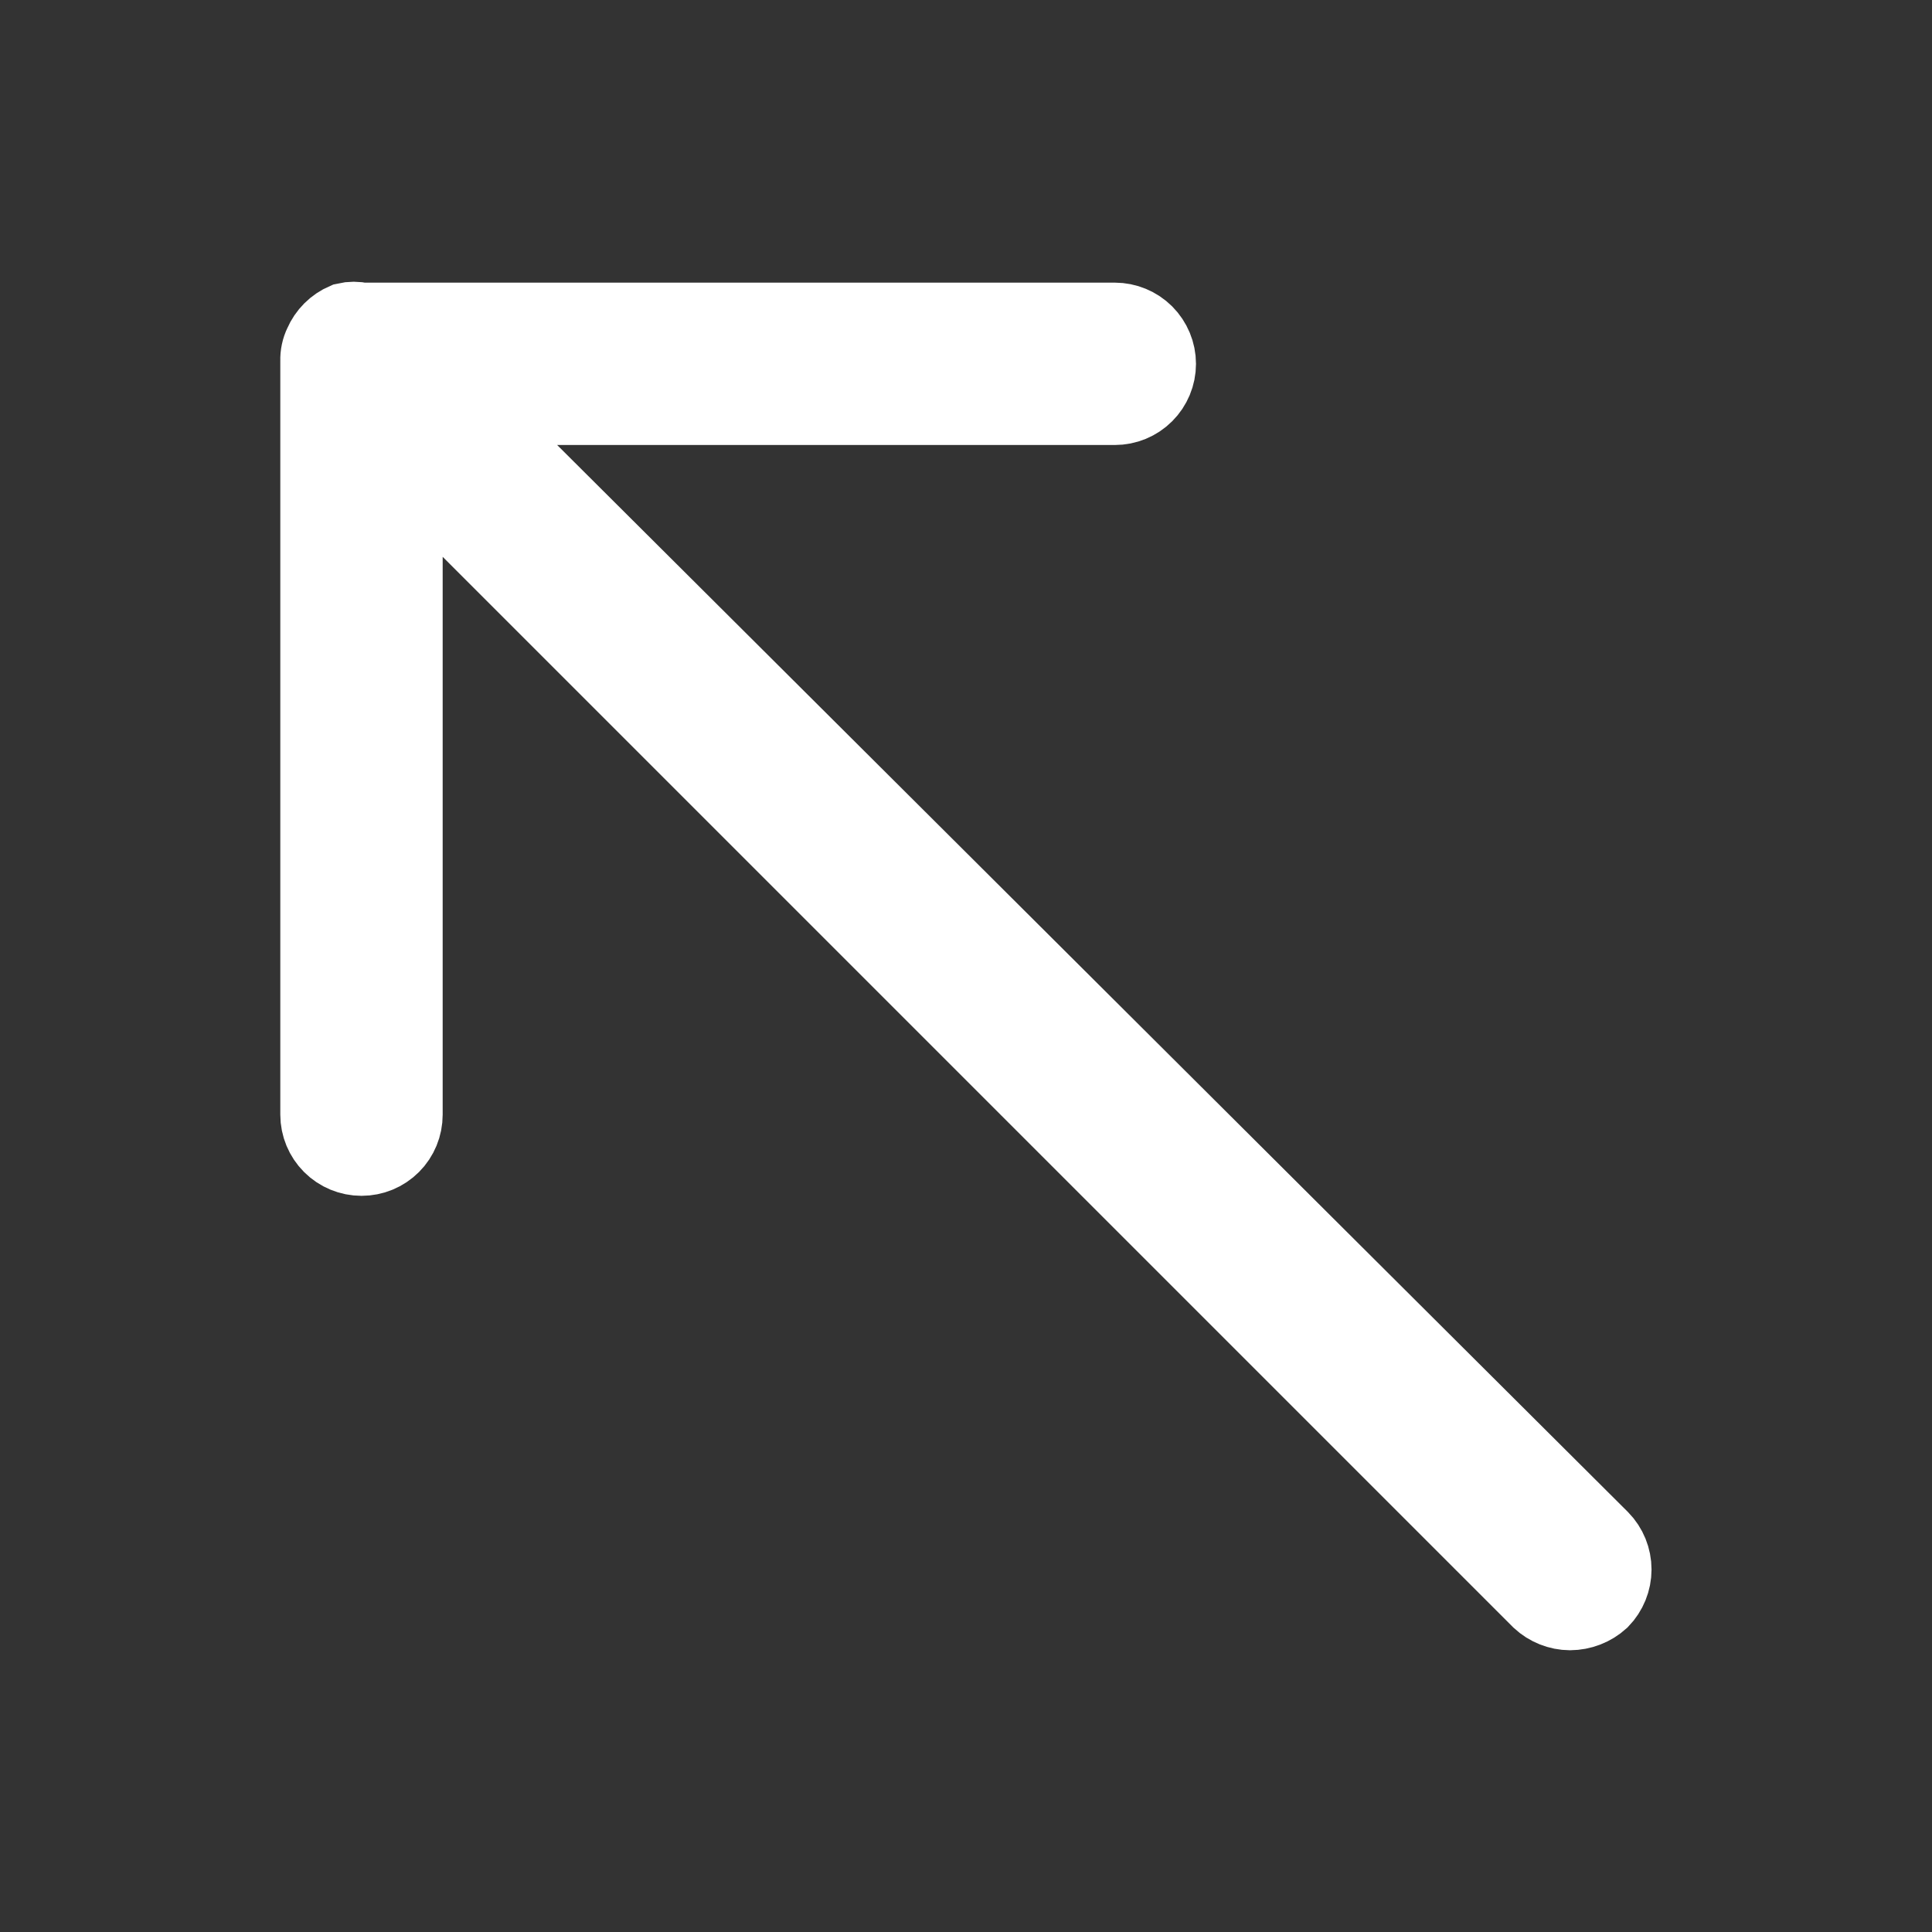 <svg width="24" height="24" viewBox="0 0 24 24" fill="none" xmlns="http://www.w3.org/2000/svg">
<rect x="0" y="0" width="24" height="24" fill="#333333" stroke="none"/>
<path d="M4.023 4.286C4.076 4.162 4.174 4.064 4.298 4.011C4.361 3.996 4.427 3.996 4.491 4.011L13.848 4.011C13.983 4.011 14.112 4.065 14.208 4.16C14.303 4.256 14.357 4.385 14.357 4.52C14.357 4.655 14.303 4.784 14.208 4.879C14.112 4.975 13.983 5.028 13.848 5.028L5.711 5.028L19.869 19.136C19.963 19.232 20.016 19.362 20.016 19.497C20.016 19.631 19.963 19.761 19.869 19.858C19.769 19.949 19.639 19.999 19.503 20C19.371 19.999 19.244 19.948 19.147 19.858L4.999 5.71V13.847C4.999 13.982 4.946 14.111 4.851 14.206C4.755 14.302 4.626 14.355 4.491 14.355C4.356 14.355 4.227 14.302 4.131 14.206C4.036 14.111 3.982 13.982 3.982 13.847V4.479C3.98 4.412 3.994 4.346 4.023 4.286Z" fill="white" stroke="white"/>
</svg>
